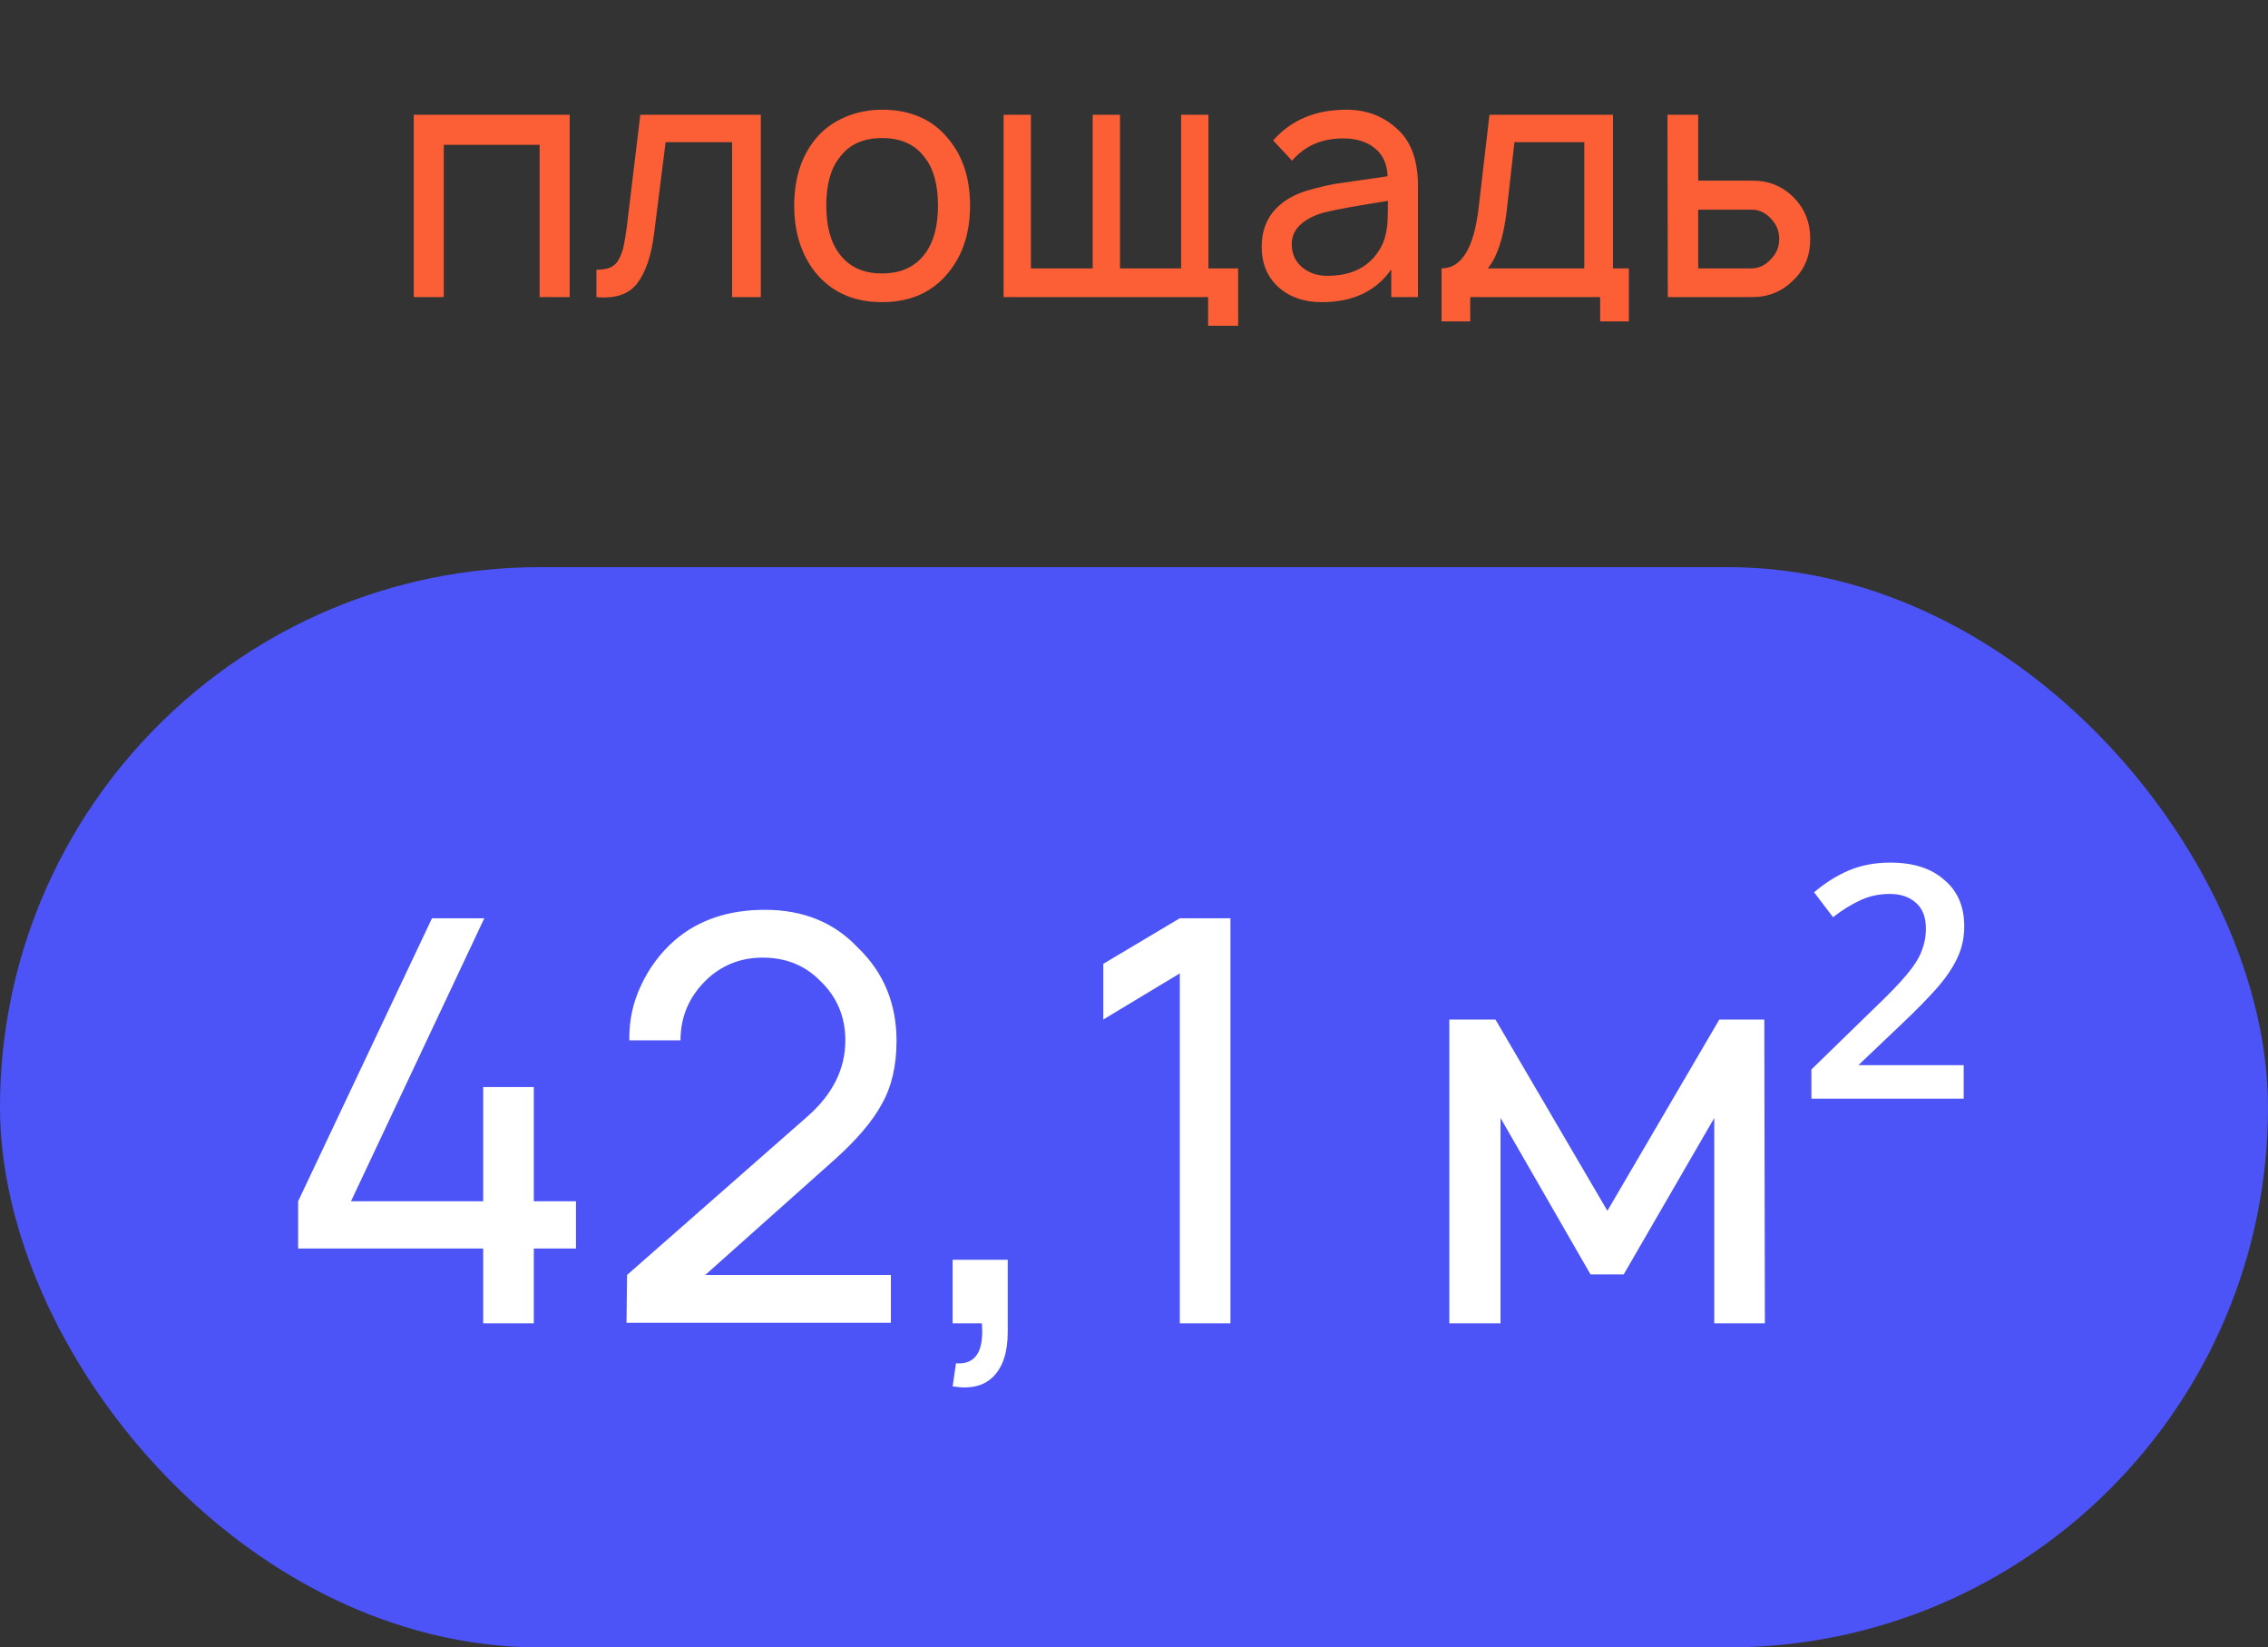 <?xml version="1.0" encoding="UTF-8"?> <svg xmlns="http://www.w3.org/2000/svg" width="84" height="61" viewBox="0 0 84 61" fill="none"><rect x="0" y="0" width="84" height="61" fill="#333333" stroke="none"/><path d="M21.099 4.25V11H19.986V5.362H16.436V11H15.324V4.25H21.099ZM23.715 4.25H28.178V11H27.115V5.263H24.653L24.228 8.625C24.128 9.45 23.919 10.071 23.603 10.488C23.294 10.896 22.79 11.067 22.09 11V9.988C22.307 9.988 22.482 9.958 22.615 9.9C22.757 9.833 22.865 9.721 22.94 9.562C23.023 9.396 23.078 9.238 23.103 9.088C23.136 8.938 23.174 8.708 23.215 8.4L23.715 4.25ZM32.665 11.188C31.615 11.188 30.79 10.817 30.19 10.075C29.674 9.417 29.415 8.596 29.415 7.612C29.415 6.621 29.674 5.804 30.19 5.162C30.474 4.812 30.832 4.542 31.265 4.35C31.707 4.158 32.173 4.062 32.665 4.062C33.732 4.062 34.557 4.429 35.14 5.162C35.665 5.796 35.928 6.612 35.928 7.612C35.928 8.604 35.665 9.425 35.14 10.075C34.548 10.817 33.724 11.188 32.665 11.188ZM34.253 9.4C34.578 8.975 34.74 8.379 34.74 7.612C34.74 6.838 34.578 6.246 34.253 5.838C33.903 5.354 33.373 5.112 32.665 5.112C31.965 5.112 31.44 5.354 31.09 5.838C30.765 6.246 30.603 6.838 30.603 7.612C30.603 8.379 30.765 8.975 31.09 9.4C31.448 9.883 31.974 10.125 32.665 10.125C33.365 10.125 33.894 9.883 34.253 9.4ZM44.757 9.938H45.857V12.062H44.745V11H37.17V4.25H38.182V9.938H40.47V4.25H41.482V9.938H43.745V4.25H44.757V9.938ZM52.517 11H51.529V9.975C50.963 10.783 50.104 11.188 48.954 11.188C48.296 11.188 47.758 11 47.342 10.625C46.934 10.25 46.729 9.754 46.729 9.137C46.729 8.279 47.125 7.65 47.917 7.25C48.117 7.15 48.367 7.062 48.667 6.987C48.975 6.904 49.229 6.846 49.429 6.812C49.638 6.779 49.979 6.729 50.454 6.662C50.938 6.596 51.25 6.55 51.392 6.525C51.375 6.067 51.217 5.721 50.917 5.487C50.625 5.246 50.238 5.125 49.754 5.125C48.954 5.125 48.321 5.4 47.854 5.95L47.154 5.2C47.821 4.442 48.725 4.062 49.867 4.062C50.584 4.062 51.192 4.283 51.692 4.725C52.242 5.183 52.517 5.9 52.517 6.875V11ZM51.142 9.162C51.225 9.012 51.288 8.842 51.329 8.65C51.371 8.45 51.392 8.275 51.392 8.125C51.4 7.975 51.404 7.746 51.404 7.438C50.296 7.612 49.571 7.742 49.229 7.825C48.821 7.908 48.488 8.054 48.229 8.262C47.971 8.471 47.842 8.729 47.842 9.037C47.842 9.387 47.967 9.671 48.217 9.887C48.467 10.104 48.783 10.213 49.167 10.213C50.092 10.213 50.75 9.863 51.142 9.162ZM59.74 4.25V9.938H60.328V11.9H59.265V11H54.453V11.9H53.39V9.938C54.132 9.938 54.59 9.188 54.765 7.688L55.165 4.25H59.74ZM58.678 9.938V5.263H56.09L55.803 7.812C55.686 8.804 55.453 9.512 55.103 9.938H58.678ZM61.758 4.25H62.896V6.688H64.908C65.508 6.688 66.013 6.892 66.421 7.3C66.838 7.717 67.046 8.233 67.046 8.85C67.046 9.467 66.838 9.975 66.421 10.375C66.004 10.792 65.5 11 64.908 11H61.771L61.758 4.25ZM62.896 7.763V9.938H64.871C65.146 9.938 65.388 9.821 65.596 9.588C65.796 9.387 65.896 9.142 65.896 8.85C65.896 8.567 65.8 8.321 65.608 8.113C65.4 7.879 65.154 7.763 64.871 7.763H62.896Z" fill="#FC5F35"></path><rect y="21" width="84" height="40" rx="20" fill="#4C54F7"></rect><path d="M19.771 44.479H21.333V46.229H19.771V49H17.896V46.229H11.042V44.479L16 34H17.938L13 44.479H17.896V40.25H19.771V44.479ZM23.309 38.521C23.295 37.799 23.441 37.118 23.746 36.479C24.052 35.826 24.468 35.271 24.996 34.812C25.871 34.062 26.982 33.688 28.329 33.688C29.746 33.688 30.892 34.153 31.767 35.083C32.725 36 33.205 37.153 33.205 38.542C33.205 39.458 33.024 40.236 32.663 40.875C32.316 41.514 31.739 42.194 30.934 42.917L26.121 47.208H32.996V48.979H23.204L23.225 47.208L29.913 41.333C30.843 40.514 31.309 39.576 31.309 38.521C31.309 37.632 30.989 36.889 30.35 36.292C29.795 35.736 29.093 35.458 28.246 35.458C27.496 35.458 26.843 35.694 26.288 36.167C25.566 36.806 25.204 37.59 25.204 38.521H23.309ZM37.324 49.312C37.324 50.049 37.151 50.597 36.803 50.958C36.456 51.319 35.949 51.444 35.283 51.333L35.408 50.479C36.13 50.535 36.449 50.042 36.366 49H35.283V46.646H37.324V49.312ZM43.697 34H45.572V49H43.697V36.042L40.863 37.75V35.688L43.697 34ZM63.679 37.75H65.345L65.366 49H63.491V41.396L60.137 47.188H58.908L55.575 41.396V49H53.679V37.75H55.387L59.533 44.833L63.679 37.75ZM72.73 40.68H67.09V39.6L69.39 37.36C69.936 36.84 70.343 36.42 70.61 36.1C70.89 35.767 71.076 35.473 71.17 35.22C71.276 34.953 71.33 34.673 71.33 34.38C71.33 33.953 71.203 33.633 70.95 33.42C70.71 33.207 70.39 33.1 69.99 33.1C69.59 33.1 69.223 33.18 68.89 33.34C68.57 33.487 68.236 33.693 67.89 33.96L67.19 33.04C67.576 32.707 67.996 32.44 68.45 32.24C68.916 32.04 69.436 31.94 70.01 31.94C70.863 31.94 71.53 32.153 72.01 32.58C72.503 32.993 72.75 33.567 72.75 34.3C72.75 34.74 72.656 35.147 72.47 35.52C72.296 35.88 72.036 36.253 71.69 36.64C71.356 37.013 70.943 37.433 70.45 37.9L68.83 39.44H72.73V40.68Z" fill="white"></path></svg> 